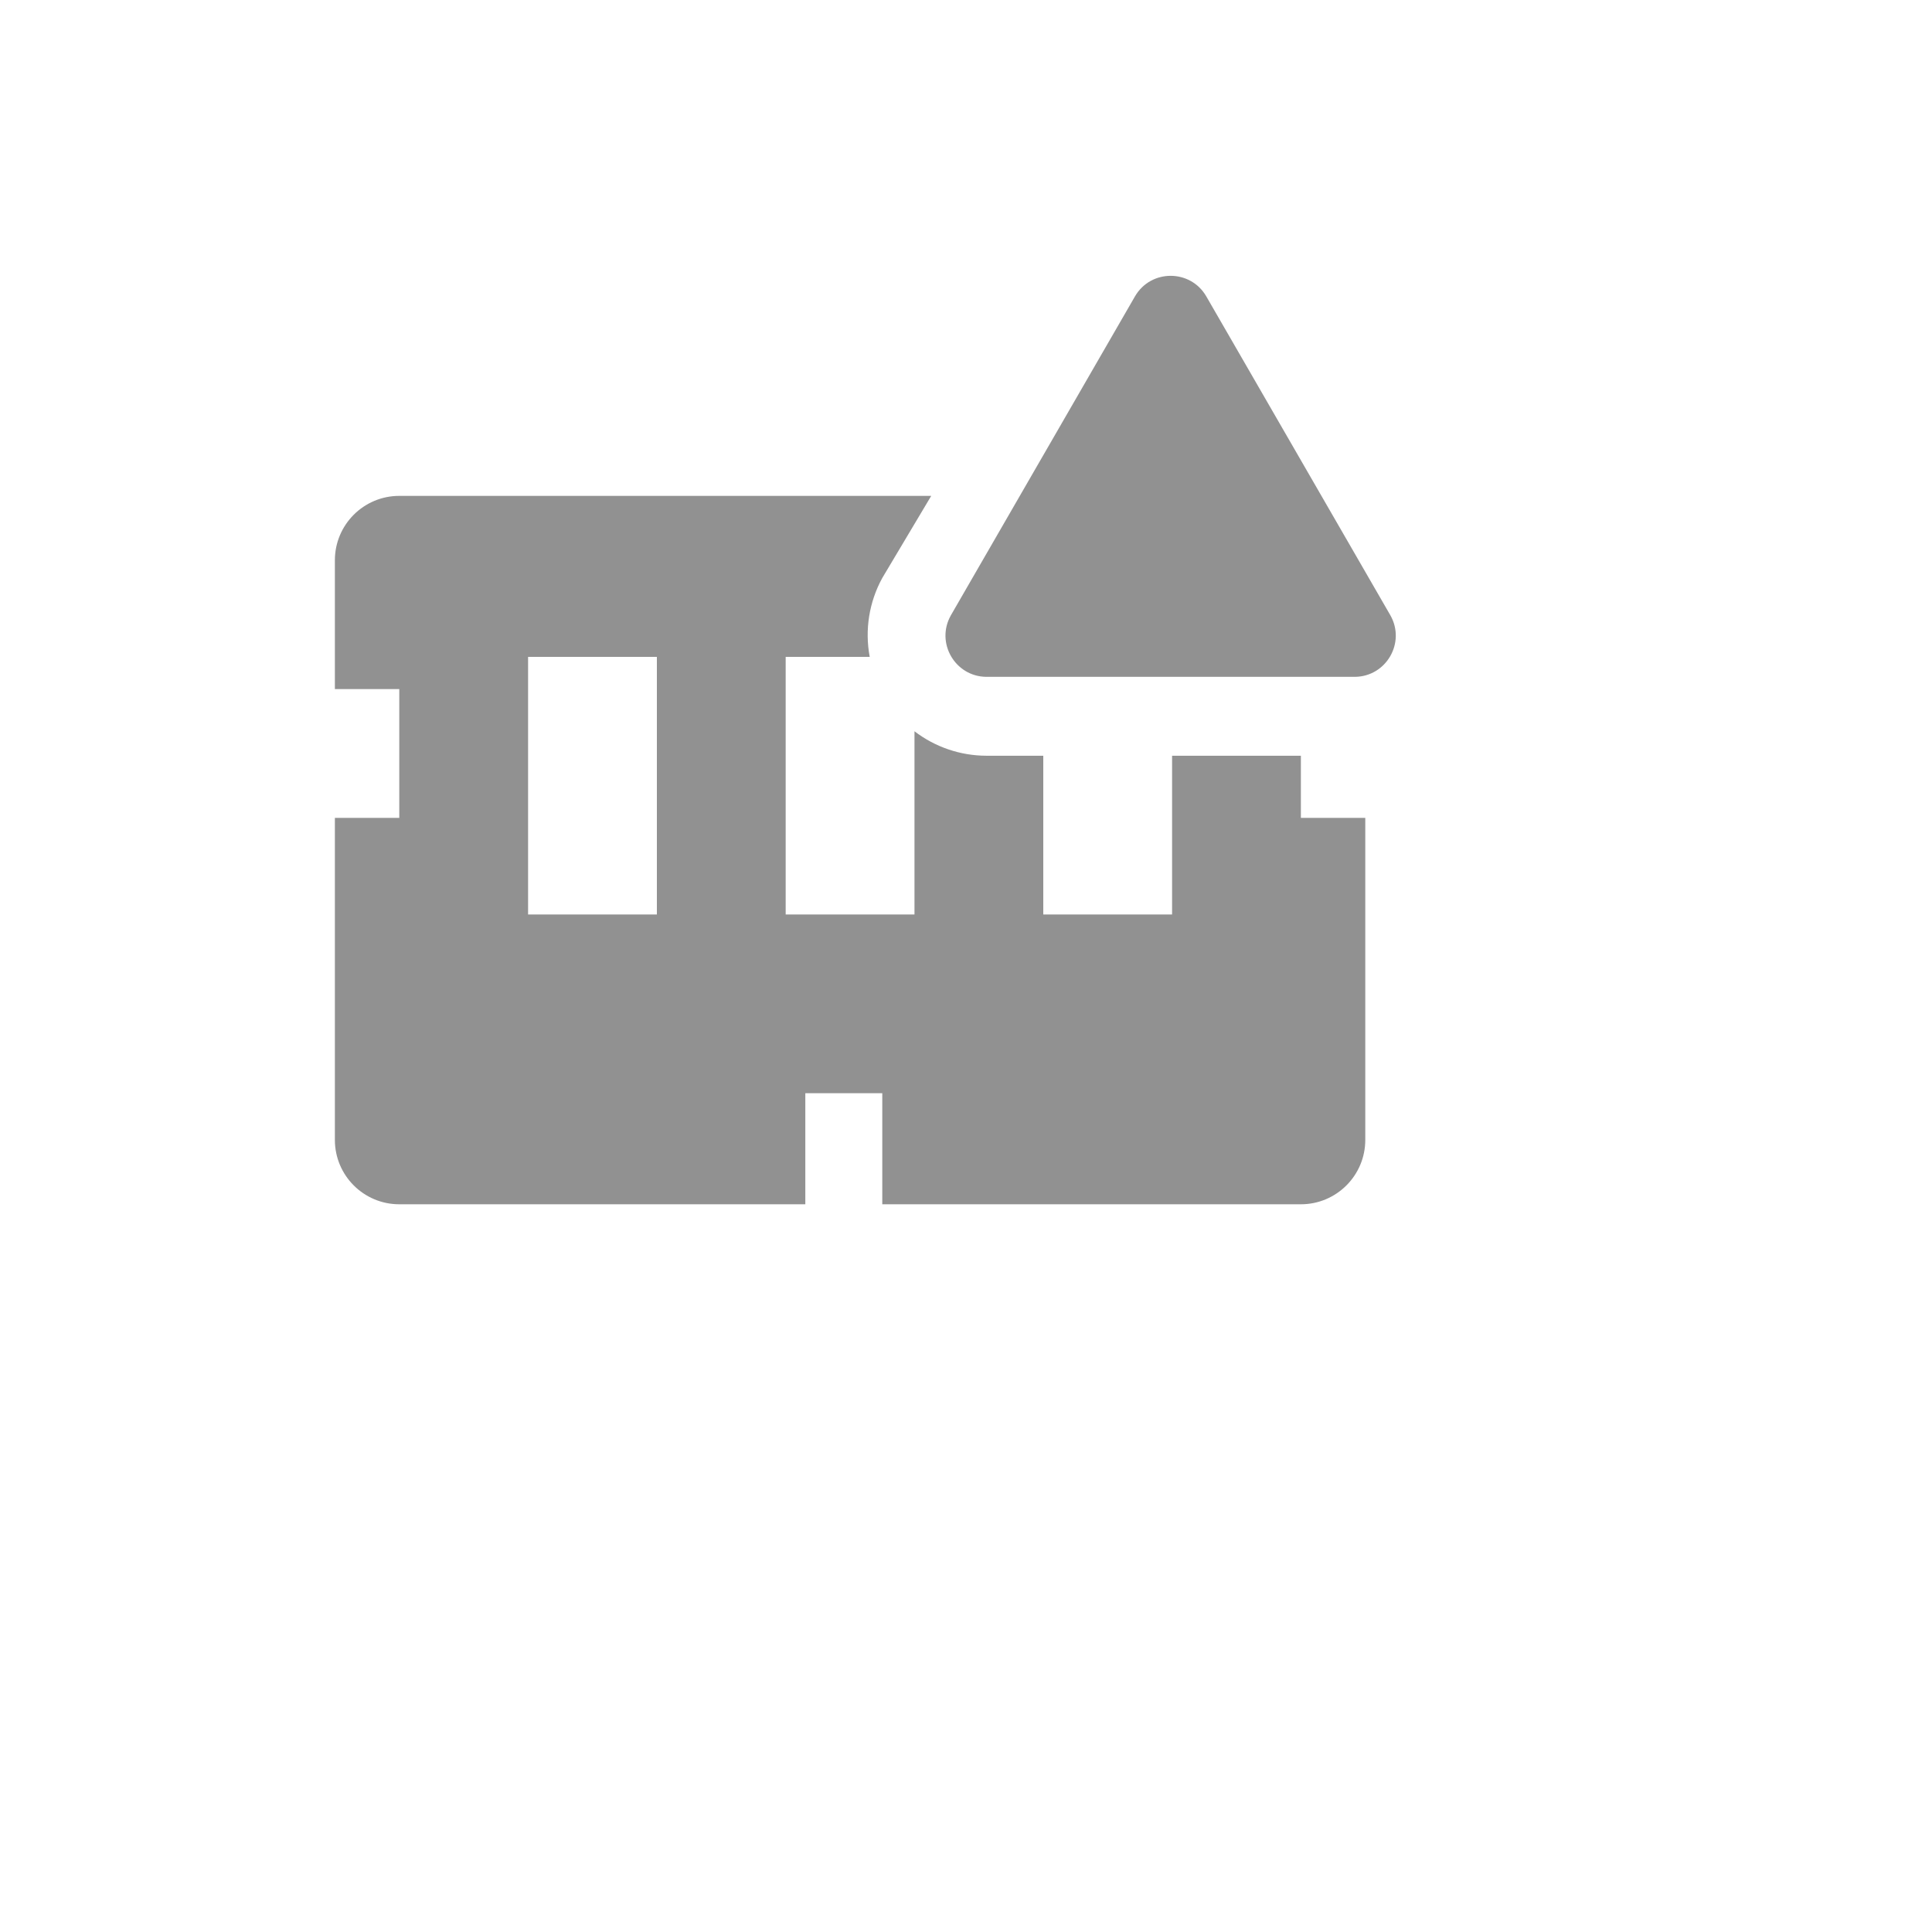 <svg xmlns="http://www.w3.org/2000/svg" version="1.1" xmlns:xlink="http://www.w3.org/1999/xlink" width="100%" height="100%" id="svgWorkerArea" viewBox="-25 -25 625 625" xmlns:idraw="https://idraw.muisca.co" style="background: white;"><defs id="defsdoc"><pattern id="patternBool" x="0" y="0" width="10" height="10" patternUnits="userSpaceOnUse" patternTransform="rotate(35)"><circle cx="5" cy="5" r="4" style="stroke: none;fill: #ff000070;"></circle></pattern></defs><g id="fileImp-925696503" class="cosito"><path id="pathImp-85694777" fill="#91919144" class="grouped" d="M395.833 239.583C395.833 239.583 395.833 219.479 395.833 219.479 395.833 219.479 354.167 219.479 354.167 219.479 354.167 219.479 354.167 270.833 354.167 270.833 354.167 270.833 312.5 270.833 312.5 270.833 312.5 270.833 312.5 219.479 312.5 219.479 312.5 219.479 294.062 219.479 294.062 219.479 285.661 219.457 277.5 216.676 270.833 211.562 270.833 211.562 270.833 270.833 270.833 270.833 270.833 270.833 229.167 270.833 229.167 270.833 229.167 270.833 229.167 187.5 229.167 187.5 229.167 187.5 256.354 187.5 256.354 187.5 254.714 178.779 256.149 169.759 260.417 161.979 260.417 161.979 276.25 135.417 276.25 135.417 276.25 135.417 104.167 135.417 104.167 135.417 92.66 135.417 83.333 144.744 83.333 156.25 83.333 156.25 83.333 197.917 83.333 197.917 83.333 197.917 104.167 197.917 104.167 197.917 104.167 197.917 104.167 239.583 104.167 239.583 104.167 239.583 83.333 239.583 83.333 239.583 83.333 239.583 83.333 343.75 83.333 343.75 83.333 355.256 92.66 364.583 104.167 364.583 104.167 364.583 235.521 364.583 235.521 364.583 235.521 364.583 235.521 328.646 235.521 328.646 235.521 328.646 260.417 328.646 260.417 328.646 260.417 328.646 260.417 364.583 260.417 364.583 260.417 364.583 395.833 364.583 395.833 364.583 407.34 364.583 416.667 355.256 416.667 343.75 416.667 343.75 416.667 239.583 416.667 239.583 416.667 239.583 395.833 239.583 395.833 239.583M187.5 270.833C187.5 270.833 145.833 270.833 145.833 270.833 145.833 270.833 145.833 187.5 145.833 187.5 145.833 187.5 187.5 187.5 187.5 187.5 187.5 187.5 187.5 270.833 187.5 270.833"></path><path id="pathImp-310648740" fill="#91919144" class="grouped" d="M342.188 70.833C342.188 70.833 282.604 174.062 282.604 174.062 277.61 182.894 283.918 193.846 294.062 193.958 294.062 193.958 413.333 193.958 413.333 193.958 423.478 193.846 429.785 182.894 424.792 174.062 424.792 174.062 365.208 70.833 365.208 70.833 360.06 62.028 347.335 62.028 342.188 70.833 342.188 70.833 342.188 70.833 342.188 70.833"></path><path id="rectImp-733841405" fill="#91919144" fill-opacity="0" class="grouped" d="M62.5 62.5C62.5 62.5 437.5 62.5 437.5 62.5 437.5 62.5 437.5 437.5 437.5 437.5 437.5 437.5 62.5 437.5 62.5 437.5 62.5 437.5 62.5 62.5 62.5 62.5 62.5 62.5 62.5 62.5 62.5 62.5"></path></g></svg>